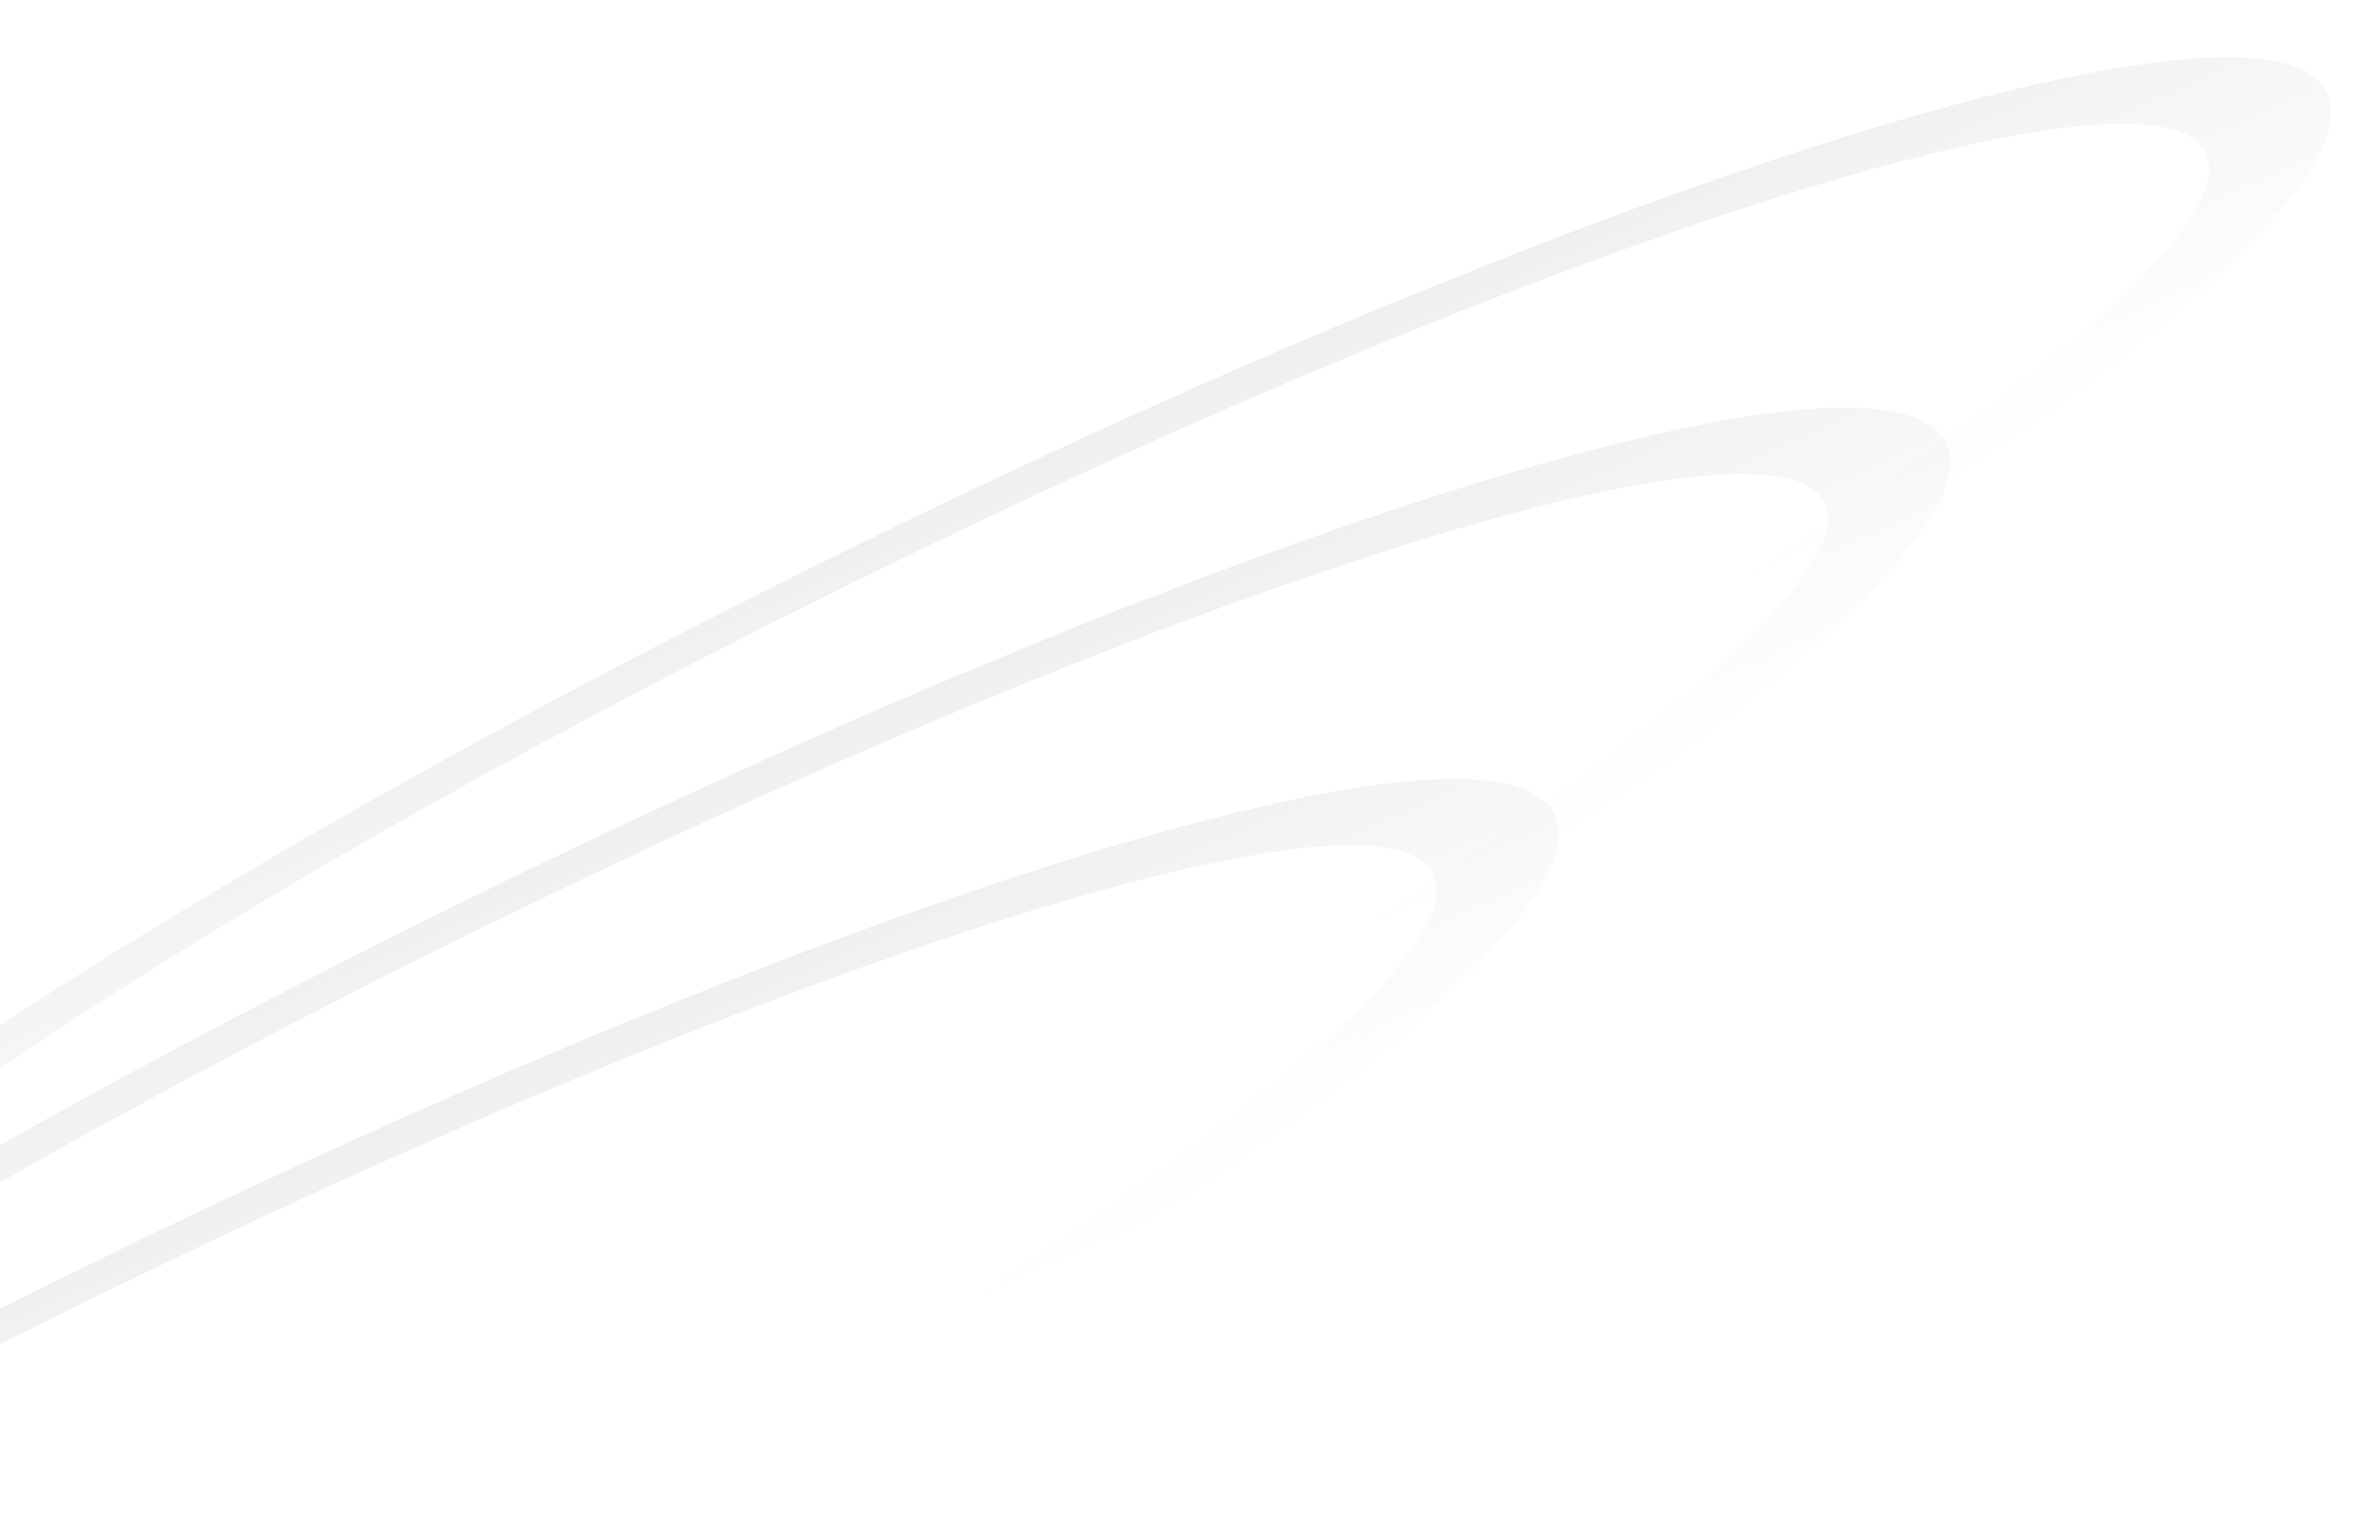 <svg width="462" height="299" viewBox="0 0 462 299" fill="none" xmlns="http://www.w3.org/2000/svg">
<g clip-path="url(#clip0_1549_3526)">
<path fill-rule="evenodd" clip-rule="evenodd" d="M234.256 229.77C189.108 261.216 125.293 298.159 53.631 333.537C-18.031 368.914 -86.164 397.11 -138.582 413.83C-190.734 430.465 -230.259 436.569 -236.553 423.82C-242.847 411.072 -213.966 383.405 -169.047 352.119C-123.899 320.673 -60.084 283.729 11.578 248.352C83.24 212.974 151.373 184.778 203.791 168.058C255.943 151.424 295.468 145.32 301.762 158.068C308.055 170.817 279.175 198.483 234.256 229.77ZM50.906 328.015C186.55 261.051 288.318 190.169 278.21 169.695C268.103 149.221 149.948 186.909 14.303 253.873C-121.341 320.837 -223.109 391.72 -213.002 412.193C-202.894 432.667 -84.739 394.98 50.906 328.015Z" fill="url(#paint0_linear_1549_3526)"/>
<path fill-rule="evenodd" clip-rule="evenodd" d="M310.17 157.662C265.022 189.108 201.207 226.052 129.545 261.429C57.883 296.807 -10.25 325.003 -62.668 341.723C-114.82 358.357 -154.345 364.461 -160.639 351.713C-166.932 338.964 -138.052 311.298 -93.133 280.011C-47.985 248.565 15.83 211.622 87.492 176.244C159.154 140.867 227.287 112.671 279.705 95.951C331.857 79.316 371.382 73.212 377.676 85.961C383.969 98.709 355.089 126.376 310.17 157.662ZM126.82 255.908C262.464 188.944 364.232 118.061 354.125 97.588C344.017 77.114 225.862 114.801 90.217 181.766C-45.427 248.73 -147.195 319.612 -137.088 340.086C-126.98 360.56 -8.825 322.872 126.82 255.908Z" fill="url(#paint1_linear_1549_3526)"/>
<path fill-rule="evenodd" clip-rule="evenodd" d="M384.17 89.662C339.022 121.108 275.207 158.052 203.545 193.429C131.883 228.807 63.75 257.003 11.332 273.723C-40.82 290.357 -80.345 296.461 -86.639 283.713C-92.932 270.964 -64.052 243.298 -19.133 212.011C26.015 180.565 89.83 143.622 161.492 108.244C233.154 72.867 301.287 44.671 353.705 27.951C405.857 11.316 445.382 5.212 451.676 17.961C457.969 30.709 429.089 58.376 384.17 89.662ZM200.82 187.908C336.464 120.944 438.232 50.061 428.125 29.588C418.017 9.114 299.862 46.801 164.217 113.766C28.573 180.73 -73.195 251.612 -63.088 272.086C-52.98 292.56 65.175 254.872 200.82 187.908Z" fill="url(#paint2_linear_1549_3526)"/>
</g>
<defs>
<linearGradient id="paint0_linear_1549_3526" x1="-128.876" y1="149.023" x2="-38.815" y2="353.986" gradientUnits="userSpaceOnUse">
<stop stop-color="#AFAFAF"/>
<stop offset="1" stop-color="#E4E4E5" stop-opacity="0"/>
</linearGradient>
<linearGradient id="paint1_linear_1549_3526" x1="-52.962" y1="76.916" x2="37.1" y2="281.878" gradientUnits="userSpaceOnUse">
<stop stop-color="#AFAFAF"/>
<stop offset="1" stop-color="#E4E4E5" stop-opacity="0"/>
</linearGradient>
<linearGradient id="paint2_linear_1549_3526" x1="21.038" y1="8.916" x2="111.1" y2="213.878" gradientUnits="userSpaceOnUse">
<stop stop-color="#AFAFAF"/>
<stop offset="1" stop-color="#E4E4E5" stop-opacity="0"/>
</linearGradient>
<clipPath id="clip0_1549_3526">
<rect width="462" height="299" fill="white" transform="matrix(-1 0 0 1 462 0)"/>
</clipPath>
</defs>
</svg>
